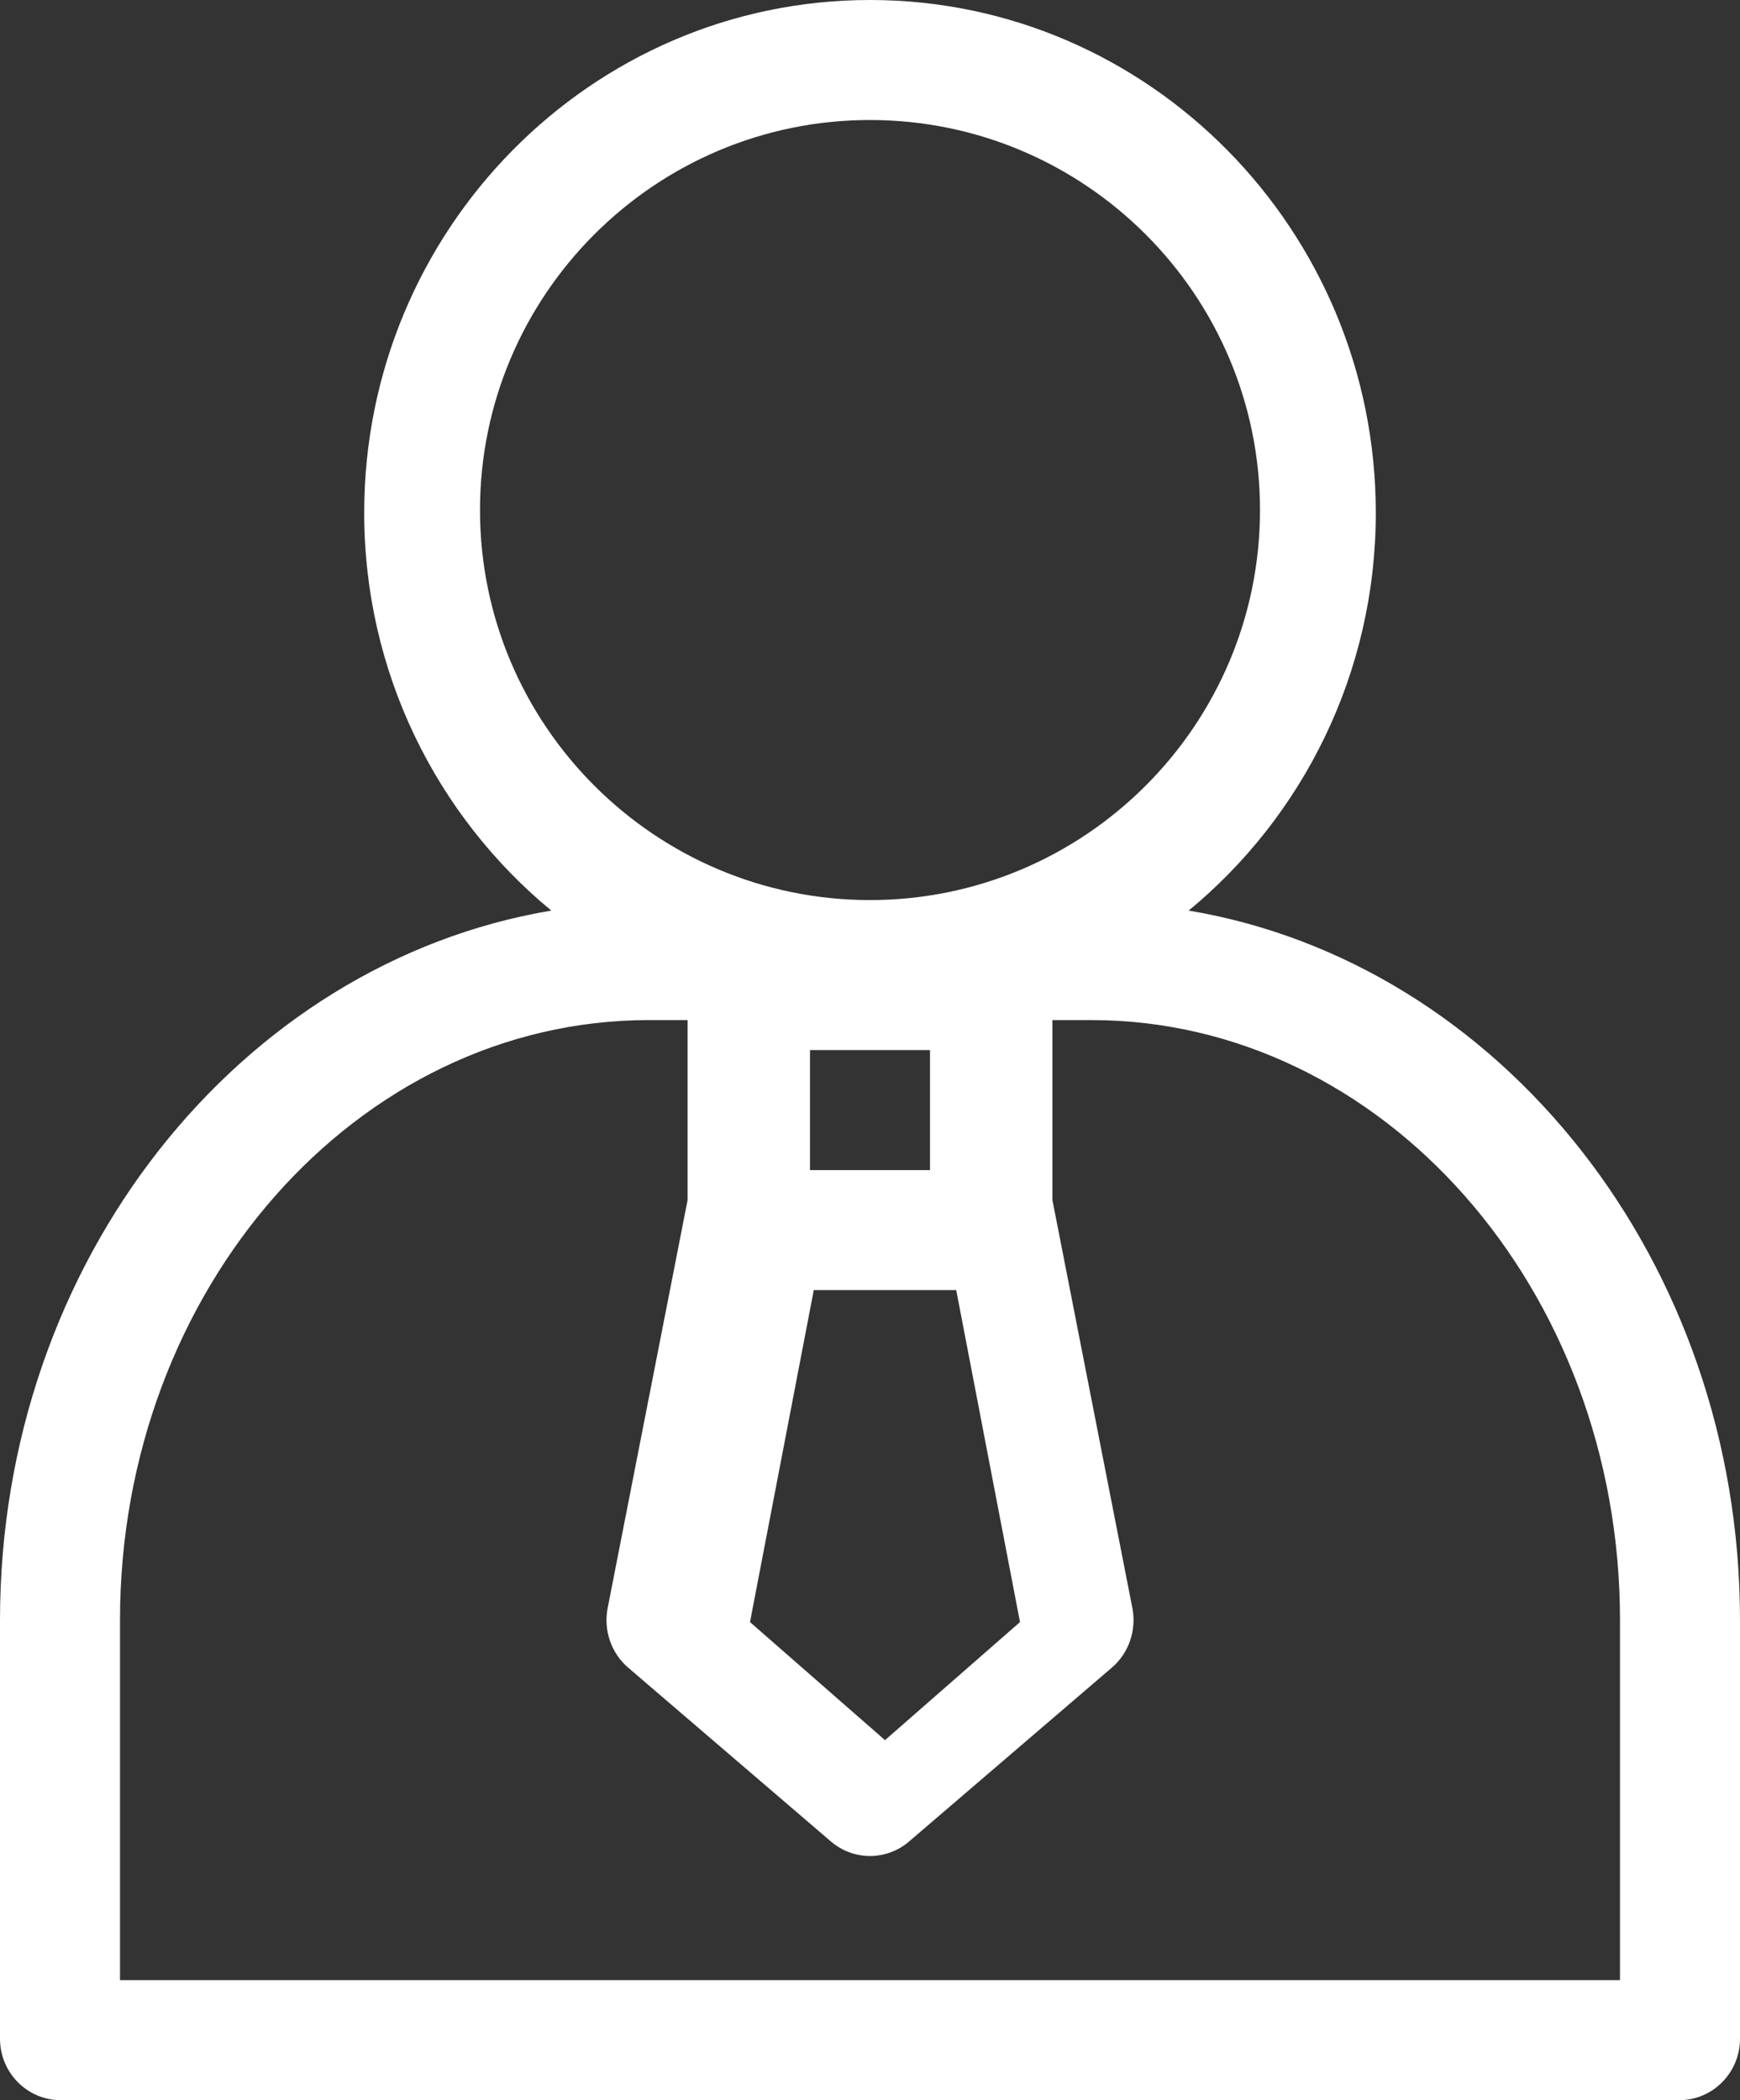 <?xml version="1.0" encoding="UTF-8"?>
<svg width="58px" height="70px" viewBox="0 0 58 70" version="1.1" xmlns="http://www.w3.org/2000/svg" xmlns:xlink="http://www.w3.org/1999/xlink">
    <rect x="0" y="0" width="58" height="70" fill="#333333" stroke="none"/>
    <!-- Generator: Sketch 61.2 (89653) - https://sketch.com -->
    <title>1694242</title>
    <desc>Created with Sketch.</desc>
    <g id="Page-1" stroke="none" stroke-width="1" fill="none" fill-rule="evenodd">
        <g id="Platinum" transform="translate(-805, -1158)" fill="#FFFFFF" fill-rule="nonzero">
            <g id="1694242" transform="translate(805, 1158)">
                <path d="M39.623,30.35 C43.426,27.214 45.86,22.435 45.86,17.09 C45.86,7.666 38.297,0 29,0 C19.703,0 12.14,7.666 12.14,17.09 C12.14,22.435 14.574,27.214 18.377,30.35 C7.987,32.096 0,42.038 0,54.004 L0,67.949 C0,69.082 0.906,70 2.023,70 L55.977,70 C57.094,70 58,69.082 58,67.949 L58,54.004 C58,42.038 50.013,32.096 39.623,30.35 Z M31,35 L31,39 L27,39 L27,35 L31,35 Z M27.126,43 L31.874,43 L34,54.065 L29.5,58 L25,54.065 L27.126,43 Z M16,17 C16,9.832 21.832,4 29,4 C36.168,4 42,9.832 42,17 C42,24.168 36.168,30 29,30 C21.832,30 16,24.168 16,17 Z M54,66 L4,66 L4,54 C4,42.972 11.908,34 21.629,34 L22.919,34 L22.919,40.002 L20.256,53.594 C20.111,54.335 20.372,55.098 20.939,55.584 L27.696,61.377 C28.073,61.7 28.537,61.862 29,61.862 C29.463,61.862 29.927,61.7 30.304,61.377 L37.061,55.584 C37.628,55.098 37.89,54.335 37.745,53.594 L35.081,40.002 L35.081,34 L36.371,34 C46.092,34 54,42.972 54,54 L54,66 Z" id="Shape"></path>
            </g>
        </g>
    </g>
</svg>